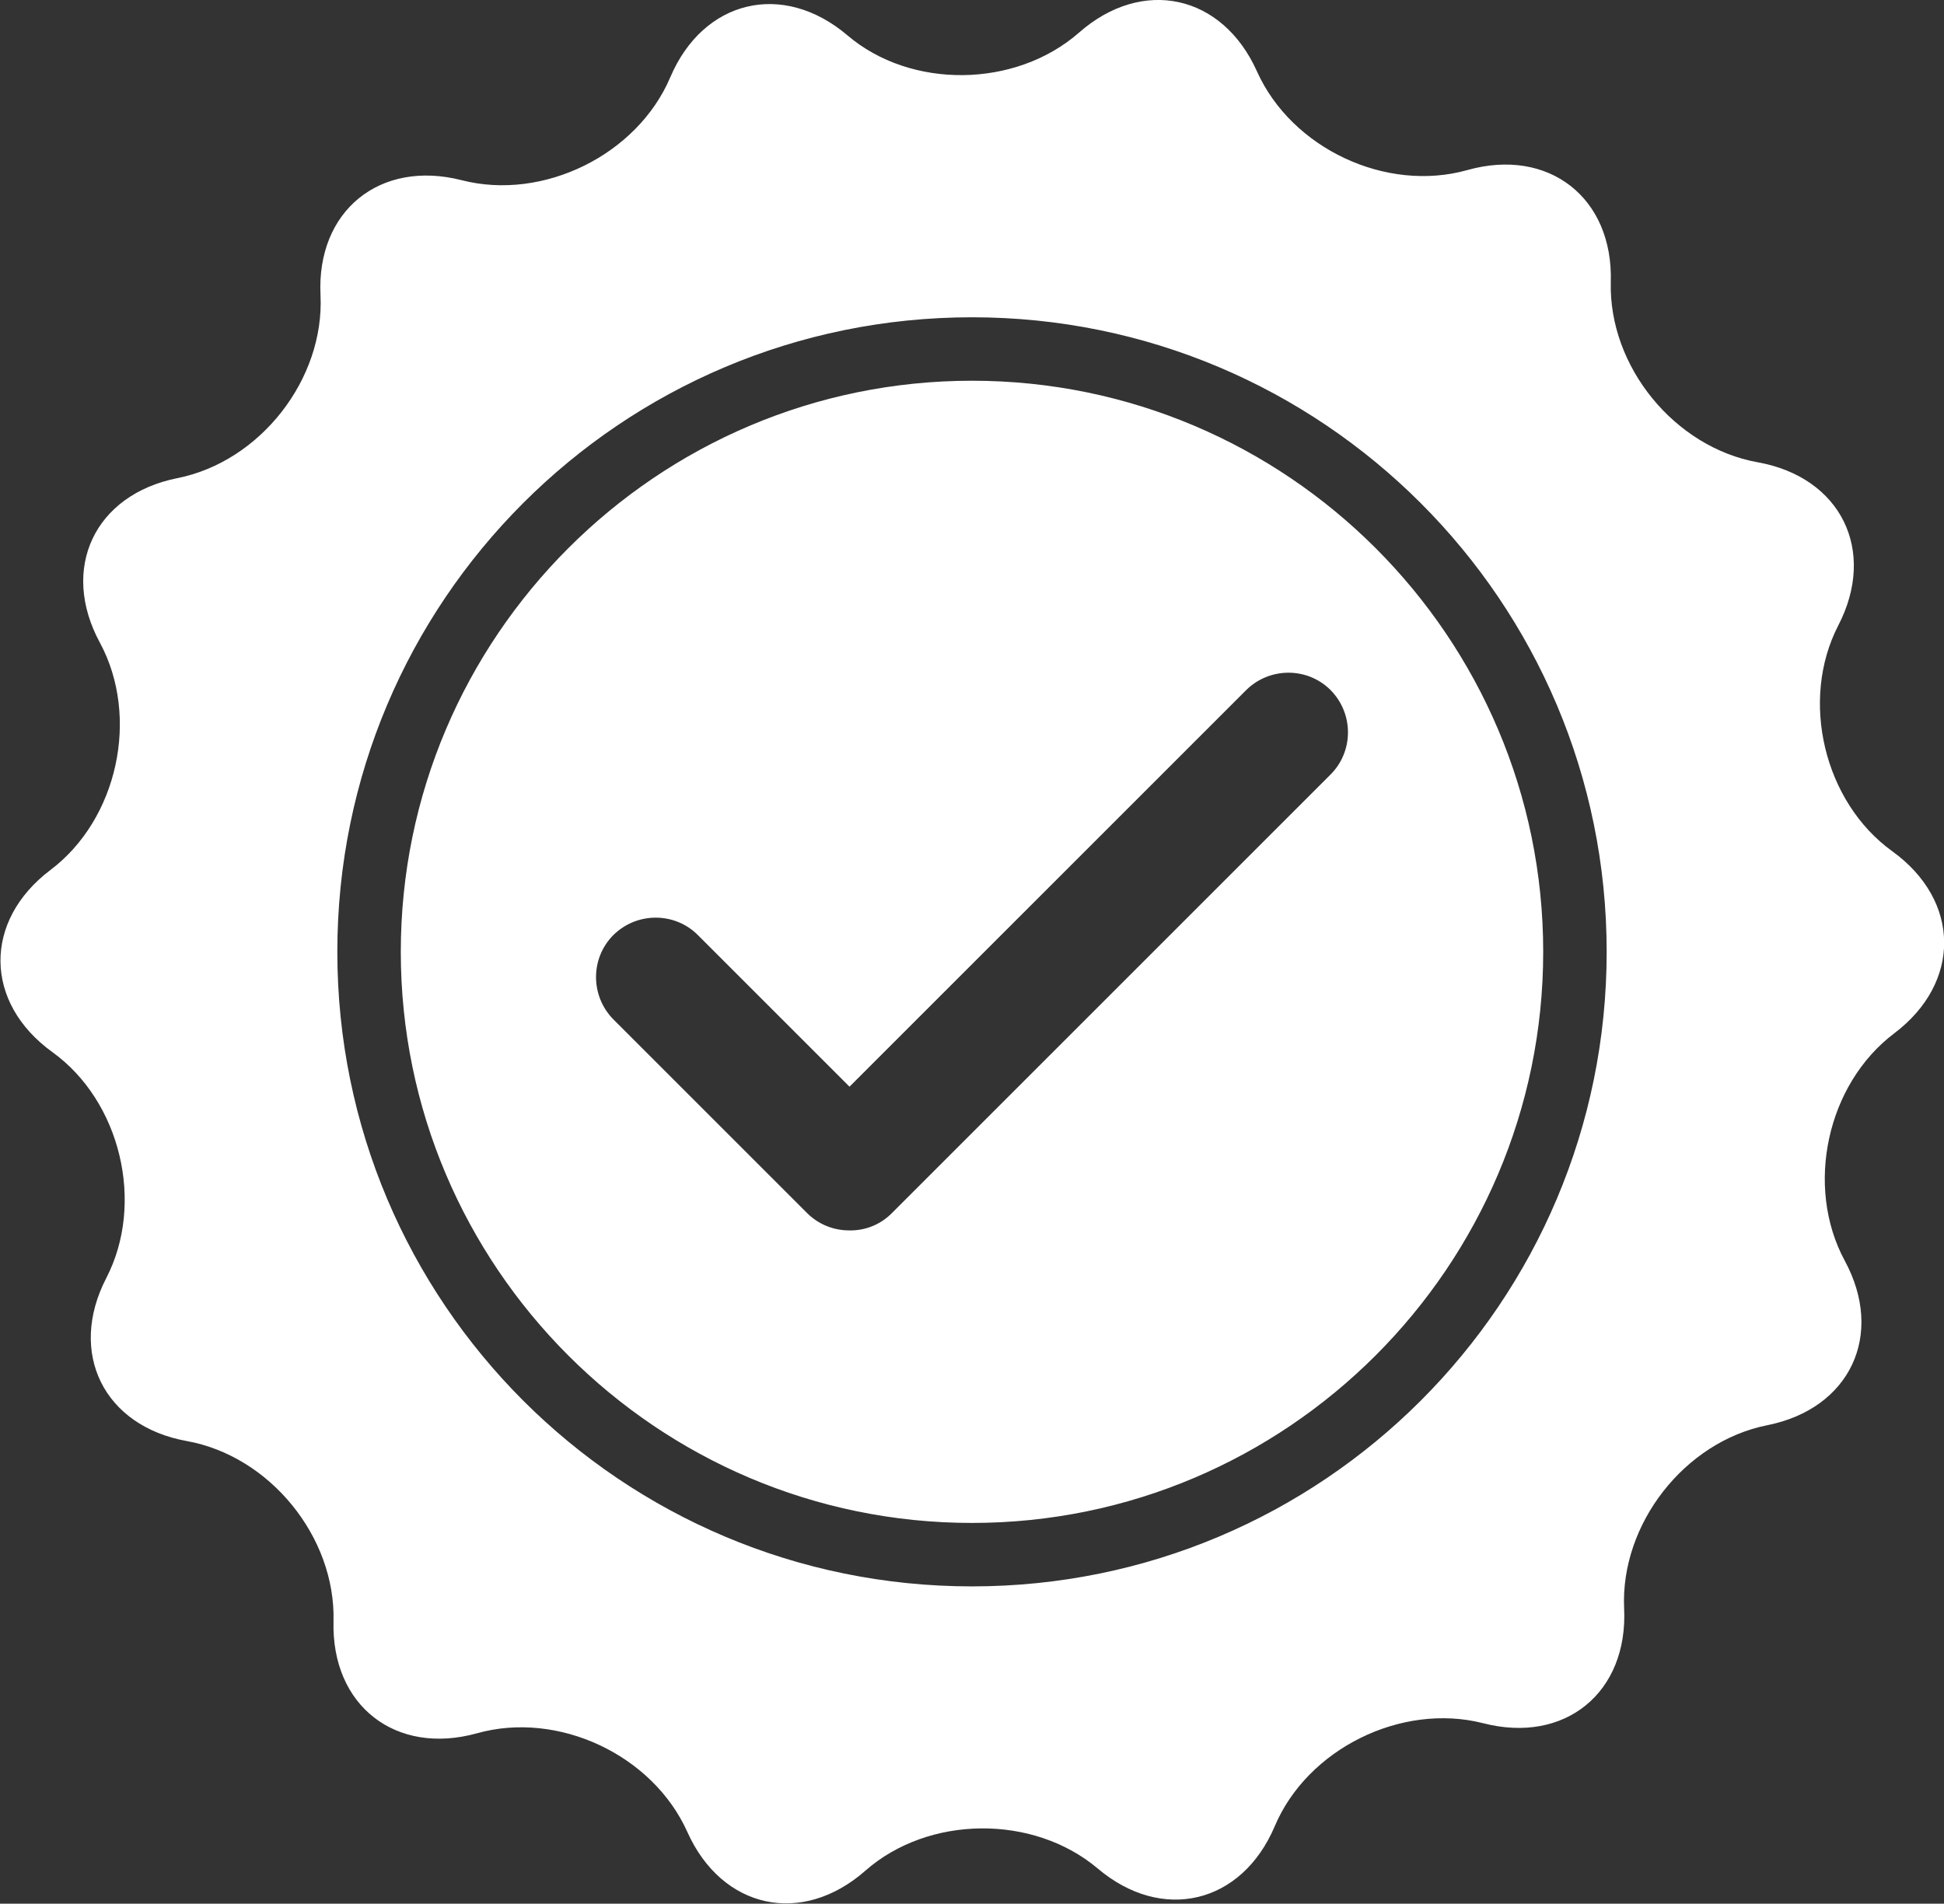 <?xml version="1.0" encoding="utf-8"?>
<!-- Generator: Adobe Illustrator 23.0.1, SVG Export Plug-In . SVG Version: 6.00 Build 0)  -->
<svg version="1.1" id="Vrstva_1" xmlns="http://www.w3.org/2000/svg" xmlns:xlink="http://www.w3.org/1999/xlink" x="0px" y="0px"
	 viewBox="0 0 61.26 60" style="enable-background:new 0 0 61.26 60;" xml:space="preserve">
<rect x="0" y="0" width="61.26" height="60" fill="#333333" stroke="none"/>
<style type="text/css">
	.st0{fill:#FFFFFF;}
</style>
<path class="st0" d="M40.17,57.56c-1.04,2.45-3.55,3.05-5.58,1.33c-2.03-1.71-5.33-1.68-7.32,0.07c-2,1.76-4.52,1.21-5.61-1.22
	c-1.09-2.43-4.07-3.83-6.63-3.11c-2.56,0.71-4.59-0.87-4.52-3.53c0.07-2.66-2.01-5.21-4.62-5.68c-2.62-0.47-3.76-2.78-2.54-5.14
	c1.22-2.36,0.45-5.57-1.7-7.12c-2.16-1.56-2.18-4.14-0.06-5.74c2.12-1.6,2.82-4.82,1.56-7.16c-1.27-2.34-0.17-4.67,2.44-5.19
	c2.61-0.52,4.64-3.12,4.51-5.77c-0.13-2.65,1.87-4.28,4.45-3.62c2.57,0.66,5.53-0.8,6.57-3.24c1.04-2.45,3.55-3.05,5.58-1.33
	C28.7,2.82,32,2.78,34,1.03c2-1.76,4.52-1.21,5.61,1.22c1.09,2.43,4.07,3.83,6.63,3.11c2.56-0.72,4.6,0.87,4.52,3.53
	c-0.07,2.66,2.01,5.21,4.63,5.68c2.62,0.47,3.76,2.78,2.54,5.14c-1.22,2.36-0.45,5.57,1.7,7.12c2.16,1.56,2.18,4.14,0.06,5.74
	c-2.12,1.6-2.82,4.82-1.56,7.16c1.27,2.34,0.17,4.67-2.44,5.19c-2.61,0.52-4.63,3.12-4.51,5.77c0.13,2.66-1.87,4.29-4.45,3.62
	C44.16,53.66,41.2,55.12,40.17,57.56z M30.63,10c-11.05,0-20,8.95-20,20s8.95,20,20,20s20-8.95,20-20S41.67,10,30.63,10z M30.63,48
	c-9.93,0-18-8.08-18-18s8.07-18,18-18s18,8.08,18,18S40.55,48,30.63,48z M28.1,38.24l13.83-13.83c0.73-0.73,0.73-1.92,0-2.66
	c-0.73-0.73-1.92-0.73-2.66,0l-12.5,12.5l-4.78-4.78c-0.73-0.73-1.92-0.73-2.66,0c-0.73,0.73-0.73,1.92,0,2.66l6.1,6.1
	c0.37,0.37,0.85,0.55,1.33,0.55C27.25,38.79,27.73,38.61,28.1,38.24z"/>
</svg>
